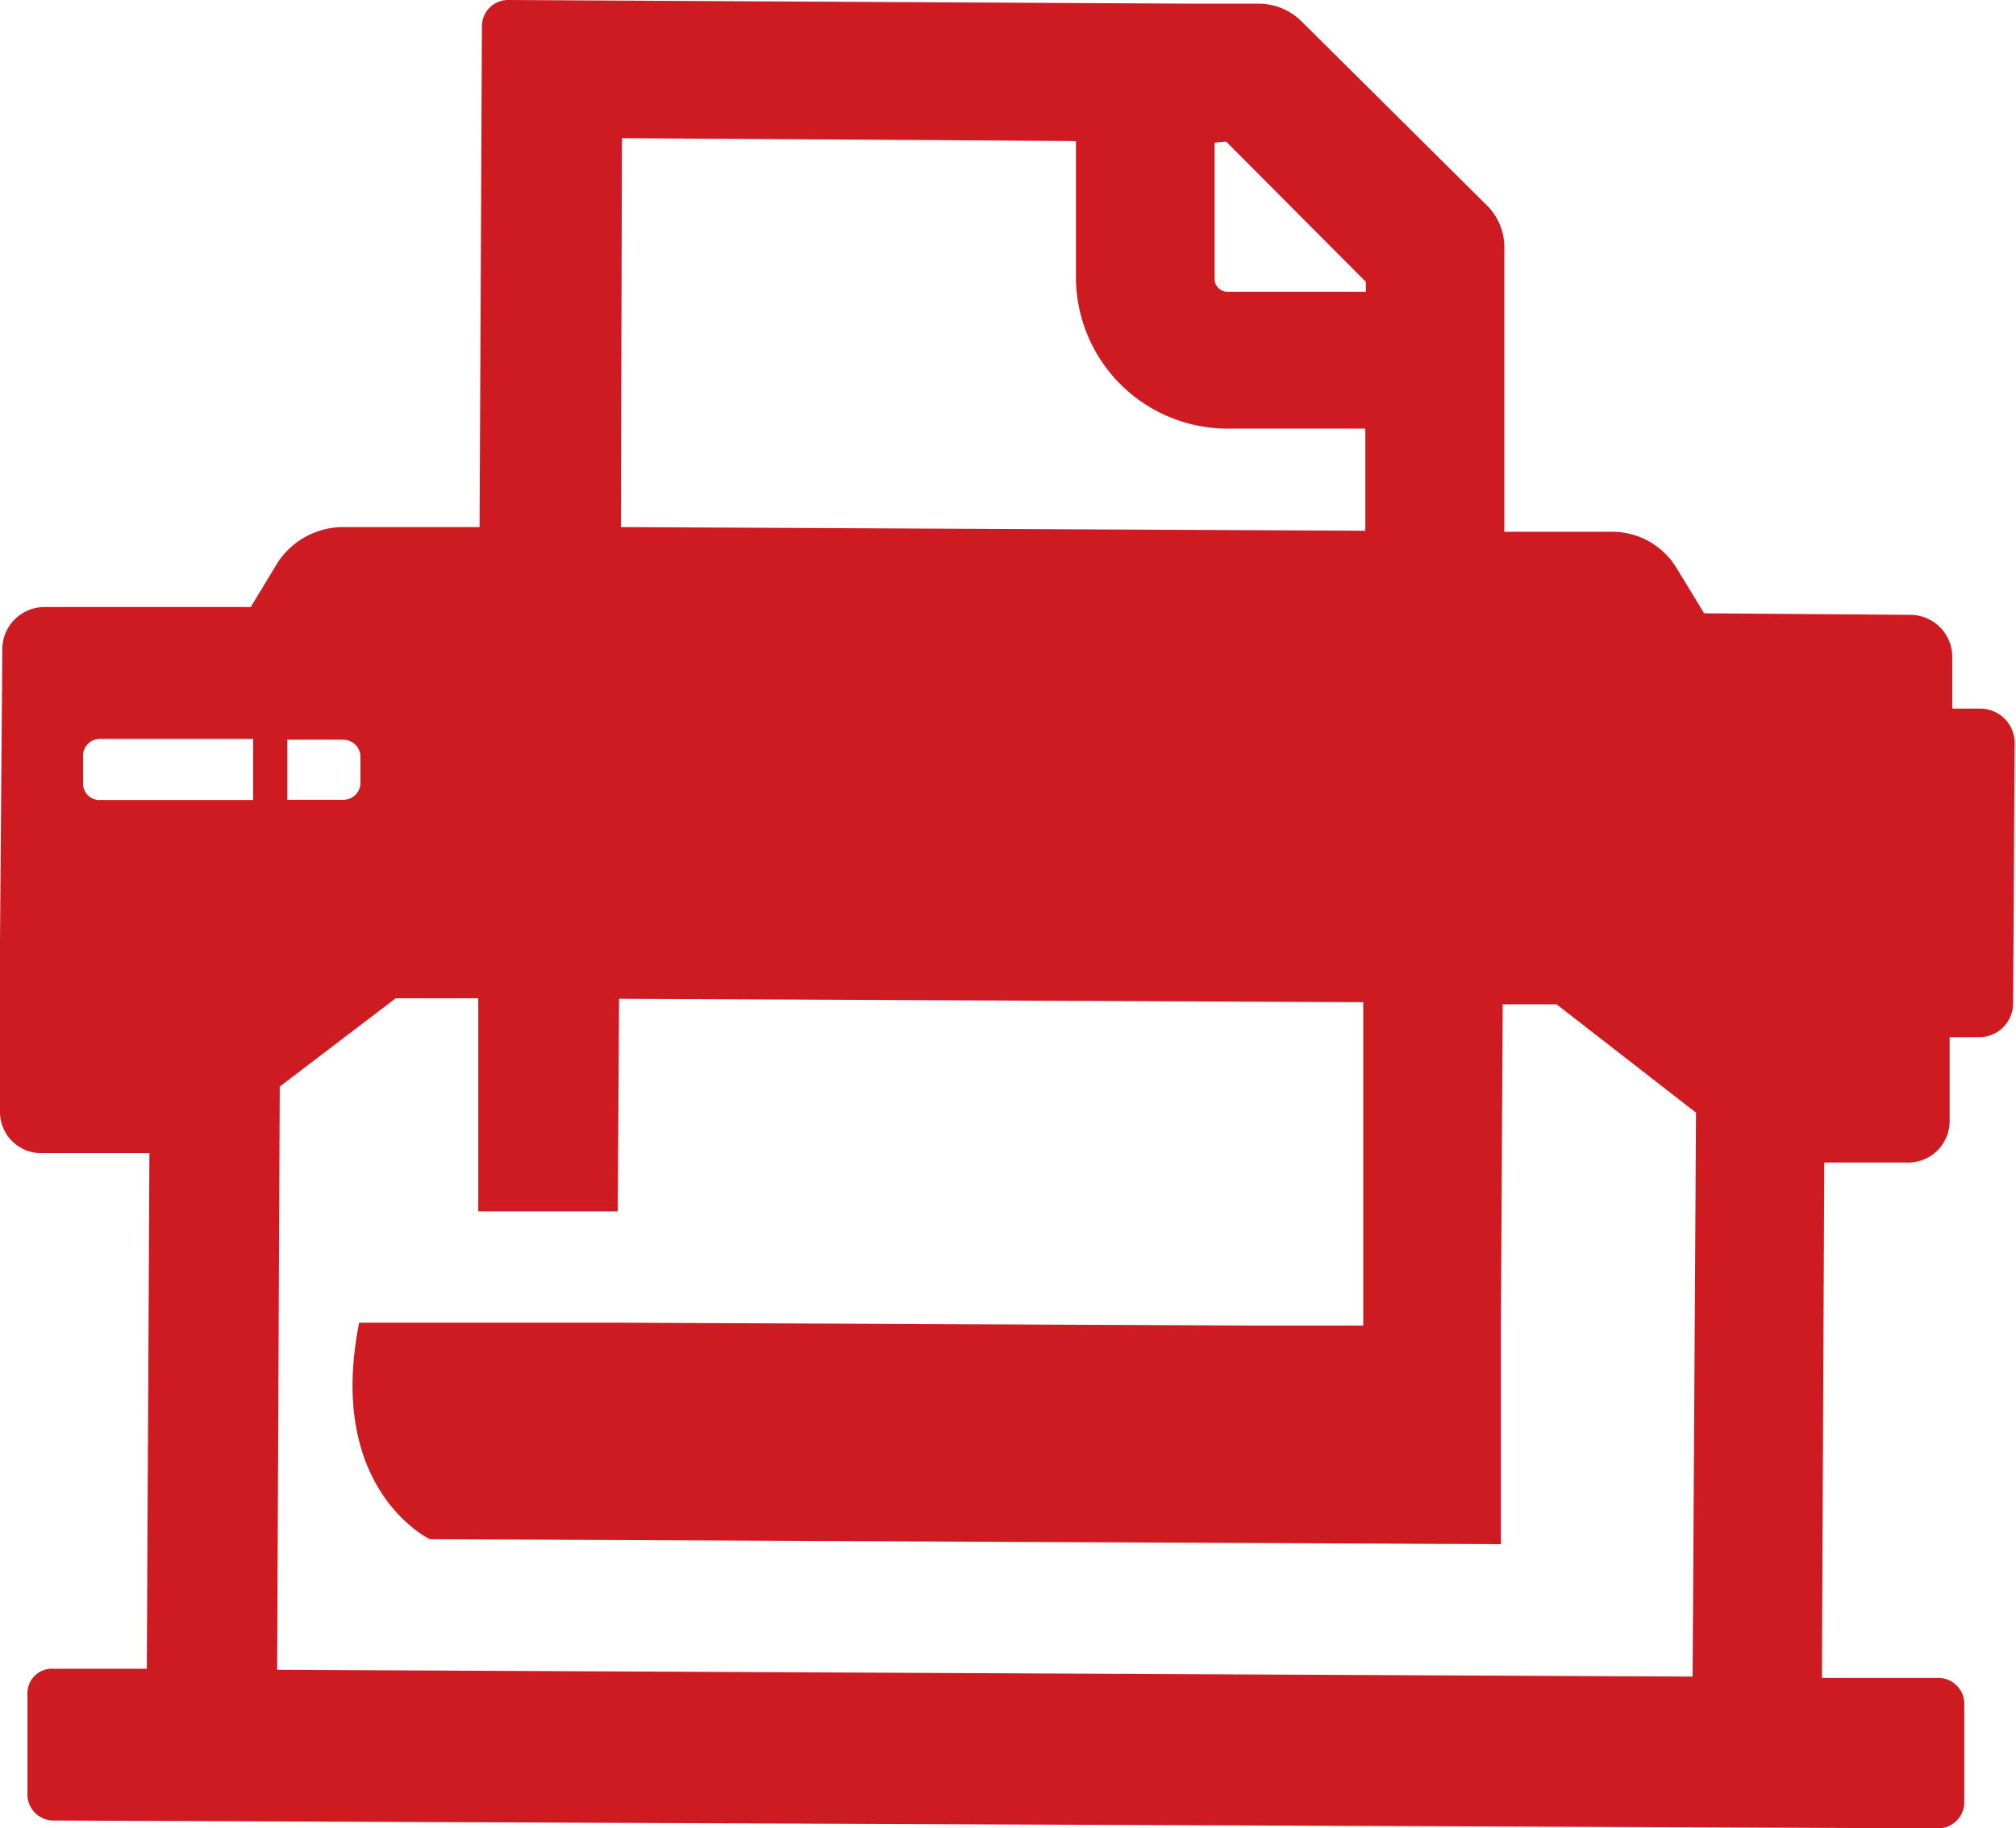 <svg xmlns="http://www.w3.org/2000/svg" viewBox="0 0 77.18 70"><defs><style>.cls-1{fill:#ce1b22;}</style></defs><title>impresion_1</title><g id="Capa_2" data-name="Capa 2"><g id="DISEÑO"><path class="cls-1" d="M75.88,27.13H74.74v-2a1.61,1.61,0,0,0-1.62-1.59l-7.88-.06-1.06-1.74a2.88,2.88,0,0,0-2.46-1.38l-4.13,0,0-8.19V9.58A2.27,2.27,0,0,0,57,7.94L49.83.82A2.34,2.34,0,0,0,48.18.14H45.59L19.45,0a1,1,0,0,0-1,1l-.09,19.18-5.24,0a3,3,0,0,0-2.49,1.36L9.6,23.24l-7.9,0A1.62,1.62,0,0,0,.09,24.78L0,36v.55l0,6a1.58,1.58,0,0,0,1.59,1.6l4.13,0h0l-.1,19.74H2.05a.94.94,0,0,0-1,.94V68.7a1,1,0,0,0,1,1L74.2,70a1,1,0,0,0,1-1V65.18a1,1,0,0,0-1-.94l-4.45,0,.09-19.73,3.18,0a1.59,1.59,0,0,0,1.62-1.58l0-3.22h1.13a1.3,1.3,0,0,0,1.3-1.29l.06-10a1.32,1.32,0,0,0-1.3-1.29M11,28.32l2.16,0a.66.66,0,0,1,.64.65v1a.65.65,0,0,1-.66.65H11ZM46.94,5.42l5.35,5.37v.38l-5.31,0a.49.49,0,0,1-.48-.48l0-5.23ZM23.81,5.29l17.38.11,0,5.24A5.81,5.81,0,0,0,47,16.41l5.27,0v3.91l-28.5-.14ZM3.18,28.93a.64.64,0,0,1,.65-.64l5.86,0,0,2.34-5.84,0A.63.63,0,0,1,3.18,30Zm7.43,35,.1-22.33,4.44-3.38,3.16,0,0,8.16H21l2.65,0,.05-8.14,28.49.13,0,12.38H47.9l-24.32-.11-2.67,0-2.65,0H13.75c-1.28,6.41,2.71,8.29,2.71,8.29l41,.19,0-8.27h0l.07-12.4,2.06,0,5.34,4.15L64.8,64.19Z"/></g></g></svg>